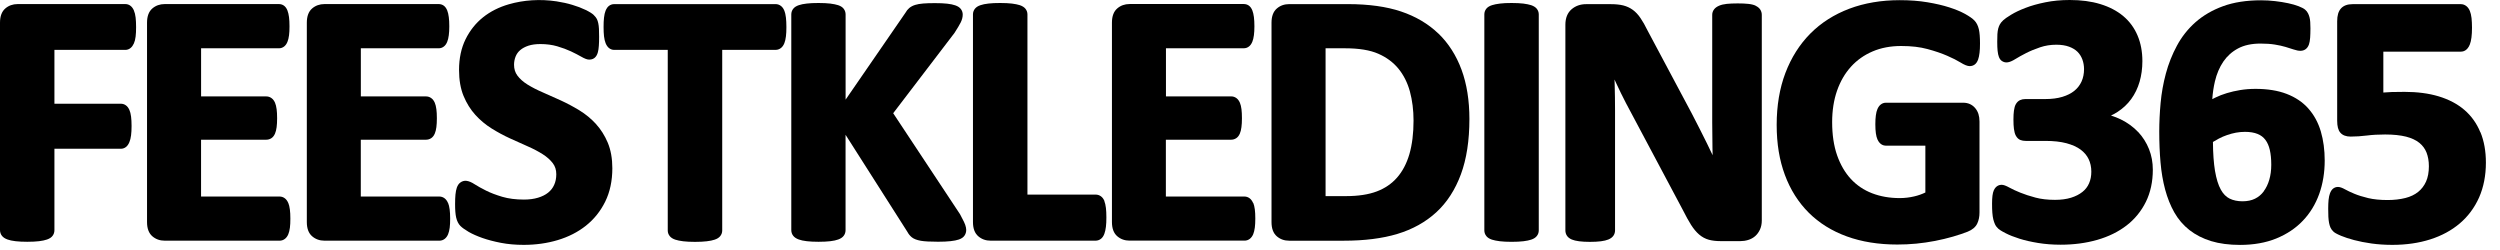 <svg width="170" height="17" viewBox="0 0 170 17" fill="none" xmlns="http://www.w3.org/2000/svg">
<path d="M104.119 0.352C103.979 0.308 103.805 0.271 103.587 0.243C103.377 0.218 103.106 0.204 102.787 0.204C102.468 0.204 102.208 0.215 101.998 0.243C101.78 0.269 101.604 0.305 101.461 0.35C101.285 0.406 101.159 0.484 101.072 0.59C100.983 0.699 100.935 0.834 100.935 0.974V15.672C100.935 15.812 100.983 15.943 101.072 16.055C101.156 16.159 101.282 16.24 101.453 16.296C101.593 16.34 101.769 16.377 101.993 16.405C102.208 16.43 102.474 16.444 102.787 16.444C103.1 16.444 103.377 16.43 103.587 16.405C103.808 16.377 103.982 16.343 104.119 16.296C104.289 16.24 104.413 16.161 104.499 16.055C104.589 15.946 104.636 15.812 104.636 15.672V0.976C104.636 0.836 104.589 0.705 104.499 0.593C104.415 0.49 104.289 0.411 104.119 0.352Z" fill="black"/>
<path d="M9.109 0.719C9.047 0.576 8.972 0.473 8.879 0.4C8.779 0.319 8.656 0.277 8.524 0.277H1.2C0.873 0.277 0.59 0.378 0.361 0.576C0.12 0.783 0 1.108 0 1.539V15.647C0 15.795 0.048 15.932 0.137 16.041C0.221 16.145 0.341 16.223 0.509 16.285C0.649 16.338 0.828 16.374 1.057 16.402C1.27 16.427 1.539 16.441 1.852 16.441C2.165 16.441 2.442 16.427 2.652 16.402C2.873 16.374 3.052 16.338 3.195 16.287C3.371 16.226 3.497 16.142 3.575 16.035C3.659 15.926 3.701 15.795 3.701 15.649V10.116H8.214C8.345 10.116 8.468 10.074 8.569 9.993C8.661 9.92 8.737 9.814 8.798 9.665C8.851 9.537 8.891 9.386 8.913 9.198C8.935 9.028 8.947 8.815 8.947 8.566C8.947 8.317 8.935 8.104 8.913 7.931C8.891 7.744 8.851 7.593 8.796 7.469C8.731 7.33 8.656 7.229 8.558 7.162C8.457 7.089 8.339 7.053 8.214 7.053H3.701V3.393H8.524C8.658 3.393 8.784 3.346 8.888 3.256C8.975 3.184 9.044 3.083 9.106 2.949C9.162 2.825 9.201 2.674 9.223 2.481C9.246 2.305 9.254 2.093 9.254 1.841C9.254 1.589 9.243 1.376 9.223 1.197C9.201 1.002 9.162 0.845 9.106 0.719H9.109Z" fill="black"/>
<path d="M19.602 13.803C19.544 13.663 19.462 13.554 19.364 13.481C19.258 13.403 19.141 13.364 19.012 13.364H13.672V9.5H18.111C18.237 9.5 18.352 9.464 18.455 9.397C18.559 9.33 18.64 9.223 18.701 9.084C18.752 8.969 18.788 8.823 18.811 8.647C18.833 8.482 18.844 8.281 18.844 8.035C18.844 7.788 18.833 7.595 18.811 7.43C18.788 7.248 18.752 7.103 18.701 6.985C18.643 6.851 18.564 6.745 18.466 6.675C18.36 6.597 18.243 6.557 18.114 6.557H13.674V3.284H18.967C19.099 3.284 19.222 3.242 19.323 3.161C19.415 3.088 19.49 2.985 19.546 2.845C19.597 2.728 19.63 2.579 19.655 2.397C19.678 2.23 19.686 2.025 19.686 1.793C19.686 1.544 19.675 1.332 19.653 1.164C19.63 0.985 19.594 0.836 19.546 0.713C19.488 0.565 19.409 0.459 19.311 0.386C19.211 0.313 19.093 0.277 18.967 0.277H11.198C10.871 0.277 10.589 0.378 10.359 0.576C10.119 0.783 9.998 1.108 9.998 1.539V15.104C9.998 15.535 10.119 15.859 10.359 16.066C10.589 16.265 10.871 16.366 11.198 16.366H19.015C19.143 16.366 19.264 16.326 19.367 16.248C19.465 16.175 19.546 16.069 19.605 15.926C19.655 15.809 19.689 15.661 19.714 15.482C19.737 15.314 19.745 15.107 19.745 14.863C19.745 14.62 19.734 14.416 19.711 14.245C19.689 14.063 19.653 13.918 19.602 13.797V13.803Z" fill="black"/>
<path d="M30.465 13.803C30.406 13.663 30.325 13.554 30.227 13.481C30.121 13.403 30.004 13.364 29.875 13.364H24.534V9.5H28.974C29.1 9.5 29.215 9.464 29.318 9.397C29.422 9.33 29.503 9.223 29.564 9.084C29.615 8.969 29.651 8.823 29.674 8.647C29.696 8.482 29.707 8.281 29.707 8.035C29.707 7.788 29.696 7.595 29.674 7.43C29.651 7.248 29.615 7.103 29.564 6.985C29.506 6.851 29.427 6.745 29.329 6.675C29.223 6.597 29.106 6.557 28.977 6.557H24.537V3.284H29.83C29.962 3.284 30.085 3.242 30.185 3.161C30.278 3.088 30.353 2.985 30.409 2.845C30.46 2.728 30.493 2.579 30.518 2.397C30.541 2.23 30.552 2.025 30.552 1.793C30.552 1.544 30.541 1.332 30.518 1.164C30.496 0.985 30.46 0.836 30.412 0.713C30.353 0.565 30.275 0.459 30.177 0.386C30.076 0.313 29.959 0.277 29.833 0.277H22.064C21.737 0.277 21.454 0.378 21.225 0.576C20.984 0.783 20.864 1.108 20.864 1.539V15.104C20.864 15.535 20.984 15.859 21.225 16.066C21.454 16.265 21.737 16.366 22.064 16.366H29.881C30.009 16.366 30.13 16.326 30.233 16.248C30.331 16.175 30.412 16.069 30.471 15.926C30.521 15.809 30.555 15.661 30.58 15.482C30.602 15.314 30.611 15.107 30.611 14.863C30.611 14.62 30.599 14.416 30.577 14.245C30.555 14.063 30.518 13.918 30.468 13.797L30.465 13.803Z" fill="black"/>
<path d="M40.525 8.429C40.198 8.071 39.817 7.76 39.398 7.503C38.989 7.254 38.57 7.03 38.144 6.834C37.725 6.641 37.313 6.457 36.911 6.283C36.525 6.118 36.172 5.936 35.87 5.749C35.582 5.57 35.352 5.366 35.185 5.142C35.031 4.935 34.955 4.691 34.955 4.403C34.955 4.207 34.992 4.017 35.062 3.841C35.132 3.67 35.232 3.528 35.375 3.407C35.52 3.282 35.705 3.184 35.929 3.108C36.158 3.033 36.432 2.996 36.748 2.996C37.163 2.996 37.546 3.047 37.89 3.147C38.242 3.251 38.558 3.368 38.827 3.494C39.098 3.623 39.331 3.743 39.515 3.849C39.756 3.989 39.929 4.054 40.069 4.054C40.262 4.054 40.388 3.978 40.458 3.911C40.547 3.827 40.612 3.712 40.654 3.558C40.687 3.438 40.71 3.293 40.721 3.114C40.735 2.946 40.74 2.747 40.74 2.504C40.74 2.288 40.735 2.109 40.729 1.967C40.721 1.813 40.704 1.684 40.682 1.578C40.657 1.463 40.626 1.371 40.587 1.292C40.545 1.211 40.478 1.122 40.374 1.021C40.27 0.918 40.092 0.806 39.809 0.669C39.549 0.543 39.249 0.428 38.916 0.33C38.586 0.229 38.225 0.151 37.845 0.092C36.723 -0.078 35.596 0.003 34.6 0.291C33.931 0.484 33.344 0.781 32.849 1.175C32.351 1.572 31.951 2.076 31.657 2.672C31.363 3.27 31.215 3.973 31.215 4.753C31.215 5.436 31.318 6.032 31.523 6.527C31.727 7.019 31.995 7.45 32.323 7.811C32.647 8.169 33.019 8.479 33.431 8.737C33.831 8.986 34.247 9.212 34.675 9.408C35.095 9.601 35.501 9.783 35.895 9.956C36.273 10.121 36.617 10.303 36.911 10.491C37.193 10.67 37.423 10.877 37.593 11.101C37.75 11.308 37.828 11.554 37.828 11.85C37.828 12.116 37.781 12.36 37.683 12.572C37.588 12.785 37.453 12.955 37.272 13.101C37.087 13.249 36.855 13.364 36.583 13.445C36.304 13.529 35.982 13.571 35.627 13.571C35.07 13.571 34.575 13.507 34.155 13.383C33.727 13.255 33.355 13.115 33.05 12.961C32.742 12.807 32.485 12.664 32.286 12.536C31.828 12.236 31.539 12.239 31.302 12.413C31.198 12.488 31.117 12.606 31.064 12.762C31.019 12.888 30.991 13.042 30.971 13.232C30.955 13.409 30.946 13.621 30.946 13.884C30.946 14.276 30.969 14.572 31.019 14.791C31.075 15.034 31.173 15.23 31.313 15.37C31.436 15.49 31.621 15.624 31.878 15.773C32.127 15.915 32.44 16.055 32.807 16.184C33.168 16.31 33.593 16.422 34.066 16.514C34.541 16.606 35.062 16.651 35.613 16.651C36.427 16.651 37.207 16.542 37.926 16.326C38.654 16.108 39.297 15.781 39.843 15.347C40.391 14.911 40.833 14.363 41.155 13.711C41.476 13.059 41.639 12.295 41.639 11.442C41.639 10.784 41.535 10.203 41.331 9.71C41.127 9.224 40.855 8.793 40.525 8.432V8.429Z" fill="black"/>
<path d="M53.335 0.727C53.276 0.582 53.195 0.47 53.094 0.397C52.988 0.319 52.871 0.28 52.742 0.28H41.773C41.636 0.28 41.507 0.322 41.406 0.403C41.311 0.476 41.239 0.585 41.18 0.727C41.129 0.85 41.096 1.004 41.073 1.197C41.051 1.376 41.043 1.592 41.043 1.841C41.043 2.09 41.054 2.294 41.073 2.467C41.096 2.658 41.132 2.809 41.18 2.932C41.236 3.072 41.308 3.178 41.398 3.256C41.502 3.346 41.63 3.393 41.773 3.393H45.407V15.675C45.407 15.815 45.454 15.946 45.544 16.058C45.628 16.161 45.754 16.242 45.924 16.298C46.061 16.343 46.24 16.38 46.464 16.408C46.68 16.433 46.946 16.447 47.259 16.447C47.572 16.447 47.838 16.433 48.053 16.408C48.277 16.382 48.456 16.346 48.593 16.298C48.764 16.242 48.887 16.164 48.974 16.058C49.063 15.949 49.111 15.815 49.111 15.675V3.391H52.745C52.876 3.391 53.002 3.346 53.108 3.262C53.204 3.186 53.282 3.074 53.338 2.932C53.385 2.809 53.422 2.658 53.444 2.47C53.467 2.297 53.475 2.084 53.475 1.844C53.475 1.603 53.464 1.376 53.444 1.2C53.422 1.007 53.385 0.853 53.338 0.73L53.335 0.727Z" fill="black"/>
<path d="M65.289 14.578L60.737 7.699L64.906 2.238C65.113 1.914 65.253 1.681 65.328 1.527C65.418 1.346 65.465 1.167 65.465 0.99C65.465 0.853 65.423 0.727 65.339 0.615C65.258 0.509 65.135 0.425 64.959 0.364C64.813 0.313 64.632 0.274 64.402 0.249C64.184 0.224 63.907 0.213 63.577 0.213C63.247 0.213 62.992 0.221 62.785 0.238C62.561 0.255 62.382 0.288 62.234 0.333C62.072 0.383 61.938 0.456 61.828 0.546C61.728 0.632 61.641 0.739 61.571 0.867L57.501 6.776V0.988C57.501 0.842 57.459 0.713 57.375 0.601C57.294 0.492 57.17 0.411 56.994 0.352C56.854 0.308 56.681 0.271 56.46 0.243C56.25 0.218 55.981 0.204 55.66 0.204C55.338 0.204 55.081 0.215 54.865 0.241C54.642 0.266 54.465 0.302 54.325 0.35C54.155 0.406 54.032 0.484 53.945 0.59C53.855 0.699 53.808 0.836 53.808 0.985V15.647C53.808 15.795 53.855 15.932 53.945 16.041C54.029 16.145 54.149 16.223 54.317 16.285C54.457 16.338 54.636 16.374 54.865 16.402C55.081 16.427 55.346 16.441 55.66 16.441C55.973 16.441 56.25 16.427 56.46 16.402C56.684 16.374 56.86 16.338 57 16.285C57.17 16.223 57.294 16.139 57.372 16.033C57.456 15.924 57.498 15.792 57.498 15.647V9.165L61.708 15.775C61.781 15.915 61.882 16.038 62.007 16.139C62.145 16.248 62.343 16.324 62.62 16.374C62.866 16.416 63.249 16.438 63.789 16.438C64.125 16.438 64.41 16.424 64.637 16.399C64.875 16.374 65.062 16.335 65.208 16.285C65.39 16.22 65.516 16.131 65.594 16.01C65.667 15.898 65.703 15.773 65.703 15.633C65.703 15.537 65.681 15.426 65.636 15.291C65.611 15.213 65.546 15.056 65.286 14.575L65.289 14.578Z" fill="black"/>
<path d="M75.106 13.68C75.047 13.534 74.966 13.423 74.865 13.35C74.759 13.271 74.635 13.232 74.498 13.232H69.866V0.976C69.866 0.836 69.818 0.705 69.729 0.593C69.645 0.49 69.519 0.411 69.348 0.352C69.208 0.308 69.035 0.271 68.814 0.243C68.604 0.218 68.335 0.204 68.014 0.204C67.692 0.204 67.435 0.215 67.219 0.241C66.995 0.266 66.819 0.302 66.679 0.35C66.509 0.406 66.386 0.484 66.299 0.59C66.209 0.699 66.162 0.834 66.162 0.974V15.104C66.162 15.535 66.282 15.859 66.523 16.066C66.752 16.265 67.035 16.366 67.362 16.366H74.493C74.633 16.366 74.761 16.321 74.868 16.237C74.966 16.159 75.044 16.044 75.1 15.887C75.147 15.758 75.181 15.605 75.203 15.42C75.226 15.247 75.234 15.031 75.234 14.779C75.234 14.528 75.223 14.315 75.203 14.142C75.181 13.954 75.145 13.803 75.097 13.68H75.106Z" fill="black"/>
<path d="M85.21 13.803C85.151 13.663 85.07 13.554 84.972 13.481C84.866 13.403 84.749 13.364 84.62 13.364H79.279V9.5H83.719C83.845 9.5 83.96 9.464 84.063 9.397C84.167 9.33 84.248 9.224 84.309 9.084C84.36 8.969 84.396 8.823 84.418 8.647C84.441 8.482 84.452 8.281 84.452 8.035C84.452 7.788 84.441 7.595 84.421 7.43C84.399 7.248 84.362 7.103 84.312 6.985C84.253 6.851 84.175 6.745 84.077 6.672C83.971 6.594 83.853 6.555 83.725 6.555H79.285V3.282H84.578C84.709 3.282 84.832 3.24 84.933 3.158C85.026 3.086 85.098 2.982 85.157 2.842C85.207 2.722 85.241 2.577 85.266 2.395C85.288 2.23 85.3 2.025 85.3 1.79C85.3 1.539 85.288 1.329 85.266 1.161C85.244 0.982 85.207 0.834 85.16 0.711C85.101 0.562 85.023 0.456 84.925 0.383C84.824 0.311 84.707 0.274 84.581 0.274H76.812C76.485 0.274 76.202 0.375 75.973 0.574C75.732 0.781 75.612 1.105 75.612 1.536V15.101C75.612 15.532 75.732 15.856 75.973 16.064C76.202 16.262 76.485 16.363 76.812 16.363H84.628C84.757 16.363 84.877 16.324 84.981 16.245C85.079 16.173 85.16 16.064 85.219 15.924C85.269 15.803 85.302 15.658 85.328 15.476C85.35 15.308 85.361 15.101 85.361 14.858C85.361 14.614 85.35 14.407 85.328 14.239C85.305 14.058 85.269 13.912 85.219 13.792L85.21 13.803Z" fill="black"/>
<path d="M97.81 2.283C97.122 1.62 96.269 1.116 95.27 0.781C94.28 0.448 93.066 0.28 91.656 0.28H87.664C87.336 0.28 87.054 0.38 86.824 0.579C86.584 0.786 86.463 1.111 86.463 1.541V15.107C86.463 15.537 86.584 15.862 86.824 16.069C87.054 16.268 87.336 16.368 87.664 16.368H91.379C92.778 16.368 94.003 16.215 95.021 15.907C96.053 15.596 96.943 15.101 97.668 14.435C98.392 13.77 98.957 12.897 99.343 11.848C99.727 10.81 99.92 9.545 99.92 8.093C99.92 6.834 99.741 5.707 99.385 4.742C99.027 3.771 98.498 2.943 97.813 2.28L97.81 2.283ZM91.524 13.339H90.139V3.284H91.477C92.406 3.284 93.161 3.407 93.723 3.654C94.28 3.897 94.739 4.238 95.091 4.666C95.446 5.1 95.709 5.623 95.872 6.216C96.037 6.823 96.121 7.492 96.121 8.202C96.121 9.072 96.025 9.839 95.838 10.485C95.653 11.117 95.371 11.655 95.002 12.074C94.635 12.494 94.171 12.81 93.62 13.017C93.06 13.23 92.355 13.336 91.524 13.336V13.339Z" fill="black"/>
<path d="M119.388 0.389C119.259 0.327 119.091 0.285 118.876 0.263C118.683 0.241 118.442 0.232 118.162 0.232C117.866 0.232 117.62 0.243 117.424 0.263C117.211 0.285 117.041 0.327 116.904 0.386C116.747 0.453 116.632 0.537 116.557 0.638C116.473 0.747 116.431 0.873 116.431 1.013V8.314C116.431 8.868 116.436 9.453 116.448 10.063C116.45 10.228 116.456 10.393 116.459 10.555C116.333 10.292 116.207 10.026 116.075 9.755C115.913 9.419 115.745 9.086 115.572 8.751C115.398 8.418 115.225 8.079 115.049 7.732L112.022 2.053C111.865 1.729 111.708 1.455 111.557 1.234C111.398 0.996 111.219 0.808 111.031 0.671C110.841 0.532 110.623 0.431 110.38 0.369C110.15 0.313 109.871 0.283 109.546 0.283H107.851C107.467 0.283 107.137 0.4 106.869 0.629C106.589 0.87 106.446 1.223 106.446 1.679V15.666C106.446 15.798 106.48 15.918 106.547 16.021C106.617 16.133 106.729 16.22 106.883 16.287C107.009 16.34 107.174 16.38 107.383 16.407C107.579 16.433 107.826 16.447 108.116 16.447C108.407 16.447 108.665 16.433 108.861 16.407C109.07 16.38 109.235 16.34 109.364 16.287C109.521 16.223 109.638 16.136 109.711 16.03C109.787 15.921 109.823 15.798 109.823 15.666V7.523C109.823 6.921 109.815 6.32 109.798 5.741C109.795 5.629 109.792 5.52 109.787 5.408C109.815 5.469 109.843 5.531 109.873 5.595C110.105 6.099 110.338 6.574 110.564 7.008L114.433 14.279C114.638 14.684 114.822 15.023 114.987 15.283C115.161 15.557 115.345 15.778 115.536 15.943C115.737 16.117 115.961 16.237 116.204 16.304C116.431 16.366 116.699 16.396 117.001 16.396H118.347C118.523 16.396 118.702 16.371 118.873 16.318C119.058 16.262 119.22 16.173 119.357 16.052C119.491 15.932 119.6 15.781 119.681 15.602C119.76 15.426 119.802 15.221 119.802 15V1.013C119.802 0.884 119.768 0.764 119.701 0.657C119.634 0.551 119.528 0.462 119.382 0.392L119.388 0.389Z" fill="black"/>
<path d="M125.864 4.538C126.27 4.09 126.765 3.74 127.336 3.497C127.909 3.251 128.561 3.128 129.277 3.128C129.993 3.128 130.558 3.198 131.067 3.335C131.585 3.475 132.035 3.628 132.407 3.791C132.78 3.953 133.079 4.104 133.3 4.241C133.585 4.417 133.784 4.496 133.943 4.496C134.072 4.496 134.192 4.456 134.29 4.381C134.383 4.308 134.455 4.202 134.511 4.051C134.553 3.931 134.587 3.779 134.609 3.589C134.632 3.41 134.64 3.198 134.64 2.957C134.64 2.532 134.615 2.216 134.562 1.989C134.503 1.74 134.402 1.539 134.259 1.393C134.134 1.262 133.927 1.116 133.627 0.948C133.339 0.789 132.978 0.638 132.55 0.501C132.128 0.364 131.627 0.249 131.065 0.154C130.5 0.059 129.865 0.011 129.182 0.011C127.929 0.011 126.776 0.207 125.752 0.593C124.723 0.982 123.83 1.55 123.103 2.283C122.375 3.016 121.805 3.917 121.408 4.96C121.013 6.001 120.814 7.187 120.814 8.488C120.814 9.789 121.002 10.894 121.371 11.892C121.743 12.899 122.292 13.764 122.997 14.466C123.702 15.168 124.574 15.711 125.587 16.077C126.594 16.444 127.747 16.628 129.014 16.628C129.445 16.628 129.881 16.609 130.309 16.567C130.737 16.525 131.165 16.463 131.585 16.382C132.005 16.301 132.413 16.201 132.805 16.089C133.196 15.974 133.529 15.862 133.798 15.756C134.122 15.627 134.343 15.437 134.455 15.196C134.556 14.981 134.606 14.732 134.606 14.455V8.261C134.606 8.074 134.581 7.903 134.534 7.752C134.483 7.595 134.405 7.458 134.307 7.344C134.206 7.226 134.086 7.137 133.949 7.075C133.815 7.016 133.664 6.985 133.501 6.985H128.245C128.113 6.985 127.99 7.027 127.889 7.109C127.8 7.178 127.724 7.282 127.666 7.416C127.615 7.531 127.579 7.676 127.557 7.853C127.534 8.015 127.523 8.216 127.523 8.451C127.523 8.927 127.571 9.263 127.666 9.478C127.831 9.85 128.099 9.906 128.242 9.906H130.925V13.09C130.687 13.204 130.435 13.294 130.167 13.355C129.842 13.431 129.512 13.47 129.179 13.47C128.494 13.47 127.859 13.358 127.296 13.14C126.74 12.925 126.256 12.597 125.861 12.172C125.464 11.744 125.148 11.201 124.924 10.563C124.697 9.917 124.586 9.156 124.586 8.3C124.586 7.523 124.697 6.806 124.918 6.169C125.139 5.536 125.456 4.988 125.864 4.54V4.538Z" fill="black"/>
<path d="M145.391 8.975C145.069 8.633 144.675 8.345 144.213 8.118C144.003 8.015 143.782 7.931 143.547 7.858C143.698 7.786 143.844 7.707 143.981 7.618C144.356 7.377 144.672 7.081 144.924 6.734C145.173 6.39 145.366 5.995 145.492 5.559C145.617 5.128 145.682 4.658 145.682 4.16C145.682 3.519 145.573 2.932 145.354 2.417C145.133 1.894 144.806 1.449 144.378 1.091C143.956 0.739 143.433 0.464 142.817 0.277C142.213 0.092 141.513 0 140.739 0C140.148 0 139.589 0.053 139.08 0.157C138.573 0.26 138.12 0.386 137.734 0.537C137.345 0.685 137.015 0.842 136.752 1.004C136.481 1.169 136.31 1.29 136.215 1.382C136.114 1.477 136.041 1.567 135.994 1.653C135.946 1.734 135.91 1.832 135.879 1.941C135.851 2.048 135.832 2.174 135.823 2.325C135.815 2.462 135.812 2.632 135.812 2.84C135.812 3.094 135.82 3.296 135.837 3.455C135.857 3.634 135.885 3.771 135.927 3.875C135.98 4.012 136.058 4.11 136.159 4.166C136.369 4.289 136.607 4.291 137.051 4.012C137.25 3.889 137.493 3.752 137.776 3.609C138.056 3.466 138.377 3.335 138.733 3.214C139.071 3.1 139.44 3.041 139.827 3.041C140.162 3.041 140.456 3.086 140.697 3.175C140.932 3.262 141.125 3.379 141.27 3.522C141.416 3.668 141.525 3.841 141.6 4.042C141.676 4.249 141.715 4.47 141.715 4.703C141.715 5.008 141.659 5.29 141.547 5.539C141.435 5.785 141.273 5.998 141.06 6.171C140.845 6.348 140.568 6.487 140.243 6.585C139.908 6.686 139.519 6.736 139.08 6.736H137.72C137.586 6.736 137.465 6.762 137.362 6.809C137.244 6.865 137.146 6.96 137.074 7.089C137.012 7.198 136.973 7.341 136.948 7.523C136.925 7.685 136.914 7.883 136.914 8.13C136.914 8.393 136.925 8.602 136.948 8.77C136.973 8.961 137.015 9.112 137.079 9.229C137.158 9.372 137.264 9.473 137.395 9.523C137.499 9.562 137.616 9.582 137.756 9.582H139.105C139.647 9.582 140.126 9.635 140.523 9.741C140.909 9.845 141.234 9.99 141.48 10.172C141.72 10.351 141.905 10.566 142.025 10.815C142.148 11.067 142.21 11.355 142.21 11.674C142.21 11.965 142.16 12.231 142.056 12.466C141.955 12.698 141.81 12.888 141.606 13.05C141.396 13.218 141.136 13.35 140.831 13.445C140.52 13.54 140.157 13.59 139.743 13.59C139.247 13.59 138.8 13.54 138.414 13.437C138.017 13.33 137.667 13.218 137.376 13.098C137.085 12.981 136.842 12.866 136.651 12.762C136.402 12.625 136.24 12.566 136.109 12.566C135.977 12.566 135.723 12.617 135.577 12.947C135.496 13.132 135.46 13.42 135.46 13.851C135.46 14.091 135.465 14.295 135.479 14.466C135.493 14.648 135.516 14.796 135.546 14.922C135.577 15.045 135.616 15.154 135.658 15.247C135.709 15.361 135.787 15.462 135.885 15.552C135.941 15.602 136.055 15.691 136.397 15.865C136.643 15.991 136.953 16.114 137.323 16.231C137.686 16.346 138.114 16.444 138.593 16.522C139.071 16.601 139.586 16.64 140.126 16.64C141.021 16.64 141.858 16.528 142.616 16.31C143.382 16.089 144.051 15.761 144.605 15.333C145.164 14.902 145.606 14.36 145.92 13.725C146.233 13.09 146.392 12.354 146.392 11.54C146.392 11.045 146.306 10.572 146.132 10.138C145.959 9.705 145.71 9.31 145.388 8.966L145.391 8.975Z" fill="black"/>
<path d="M156.97 7.38C156.587 6.949 156.089 6.613 155.49 6.384C154.9 6.157 154.189 6.043 153.375 6.043C153.011 6.043 152.659 6.071 152.334 6.124C152.013 6.177 151.708 6.247 151.431 6.331C151.148 6.415 150.885 6.518 150.645 6.636C150.572 6.672 150.502 6.706 150.435 6.742C150.463 6.325 150.524 5.92 150.614 5.536C150.734 5.024 150.927 4.571 151.187 4.188C151.442 3.813 151.78 3.511 152.189 3.293C152.597 3.075 153.109 2.963 153.714 2.963C154.083 2.963 154.41 2.985 154.687 3.03C154.967 3.075 155.213 3.13 155.42 3.192C155.633 3.254 155.814 3.312 155.963 3.363C156.338 3.491 156.584 3.486 156.78 3.346C156.88 3.273 156.959 3.164 157.009 3.019C157.048 2.904 157.076 2.756 157.09 2.565C157.101 2.395 157.11 2.185 157.11 1.928C157.11 1.76 157.104 1.617 157.096 1.499C157.087 1.371 157.071 1.262 157.045 1.169C157.02 1.077 156.989 0.99 156.947 0.909C156.9 0.814 156.833 0.727 156.746 0.655C156.662 0.582 156.519 0.506 156.304 0.422C156.108 0.347 155.868 0.277 155.591 0.218C155.317 0.159 155.02 0.112 154.707 0.076C154.391 0.039 154.069 0.02 153.755 0.02C152.768 0.02 151.898 0.154 151.171 0.42C150.44 0.685 149.811 1.055 149.293 1.511C148.779 1.967 148.353 2.504 148.029 3.111C147.707 3.707 147.455 4.345 147.279 5.002C147.103 5.654 146.983 6.328 146.921 7.008C146.86 7.679 146.829 8.328 146.829 8.944C146.829 9.68 146.857 10.382 146.915 11.036C146.971 11.697 147.078 12.32 147.229 12.886C147.383 13.456 147.59 13.979 147.85 14.438C148.116 14.908 148.46 15.311 148.879 15.641C149.296 15.968 149.794 16.223 150.359 16.396C150.919 16.567 151.582 16.654 152.323 16.654C153.244 16.654 154.069 16.508 154.779 16.22C155.493 15.929 156.103 15.526 156.589 15.014C157.079 14.505 157.454 13.89 157.706 13.19C157.955 12.497 158.08 11.73 158.08 10.919C158.08 10.2 157.991 9.534 157.818 8.944C157.638 8.339 157.356 7.816 156.973 7.388L156.97 7.38ZM153.935 13.014C153.772 13.229 153.579 13.395 153.339 13.512C153.101 13.63 152.813 13.688 152.488 13.688C152.164 13.688 151.859 13.627 151.613 13.504C151.378 13.389 151.176 13.185 151.017 12.897C150.843 12.589 150.712 12.158 150.619 11.615C150.533 11.092 150.485 10.432 150.48 9.654C150.605 9.576 150.74 9.498 150.88 9.425C151.059 9.33 151.249 9.249 151.445 9.182C151.638 9.114 151.839 9.061 152.043 9.022C152.242 8.986 152.449 8.966 152.656 8.966C152.997 8.966 153.288 9.014 153.518 9.109C153.739 9.198 153.912 9.33 154.044 9.506C154.181 9.688 154.284 9.917 154.346 10.189C154.413 10.477 154.446 10.818 154.446 11.204C154.446 11.571 154.402 11.912 154.312 12.22C154.225 12.522 154.097 12.787 153.932 13.008L153.935 13.014Z" fill="black"/>
<path d="M168.661 8.989C168.415 8.387 168.048 7.875 167.572 7.469C167.102 7.067 166.515 6.759 165.83 6.552C165.155 6.348 164.375 6.247 163.51 6.247C163.203 6.247 162.909 6.253 162.632 6.258C162.445 6.264 162.257 6.275 162.067 6.292V3.514H167.337C167.494 3.514 167.782 3.449 167.95 3.021C168.048 2.772 168.096 2.397 168.096 1.88C168.096 1.634 168.084 1.416 168.065 1.231C168.042 1.032 168.003 0.873 167.95 0.744C167.889 0.596 167.805 0.484 167.704 0.408C167.595 0.325 167.472 0.283 167.343 0.283H159.972C159.622 0.283 159.356 0.383 159.18 0.582C159.009 0.775 158.928 1.057 158.928 1.449V8.208C158.928 8.591 158.998 8.857 159.144 9.022C159.295 9.198 159.53 9.288 159.843 9.288C160.19 9.288 160.562 9.263 160.953 9.215C161.32 9.168 161.737 9.145 162.19 9.145C162.75 9.145 163.231 9.196 163.617 9.293C163.986 9.389 164.288 9.528 164.515 9.713C164.739 9.895 164.898 10.11 165.002 10.37C165.108 10.639 165.164 10.952 165.164 11.302C165.164 11.71 165.099 12.063 164.971 12.348C164.845 12.628 164.663 12.866 164.434 13.05C164.201 13.238 163.908 13.378 163.566 13.464C163.208 13.554 162.803 13.602 162.361 13.602C161.846 13.602 161.401 13.557 161.037 13.47C160.668 13.381 160.352 13.283 160.097 13.176C159.84 13.07 159.63 12.969 159.476 12.883C159.264 12.765 159.11 12.712 158.981 12.712C158.853 12.712 158.738 12.754 158.643 12.832C158.559 12.902 158.492 13.006 158.439 13.146C158.394 13.263 158.363 13.409 158.343 13.59C158.327 13.755 158.318 13.957 158.318 14.189C158.318 14.405 158.321 14.589 158.329 14.743C158.338 14.908 158.355 15.048 158.377 15.16C158.399 15.277 158.433 15.384 158.472 15.473C158.52 15.579 158.592 15.677 158.687 15.761C158.746 15.812 158.861 15.896 159.194 16.035C159.426 16.133 159.723 16.229 160.075 16.324C160.43 16.419 160.833 16.497 161.272 16.559C161.714 16.62 162.19 16.651 162.68 16.651C163.617 16.651 164.484 16.525 165.256 16.279C166.037 16.03 166.714 15.663 167.27 15.188C167.83 14.712 168.272 14.116 168.58 13.423C168.885 12.729 169.041 11.934 169.041 11.062C169.041 10.287 168.918 9.59 168.672 8.994L168.661 8.989Z" fill="black"/>
</svg>
